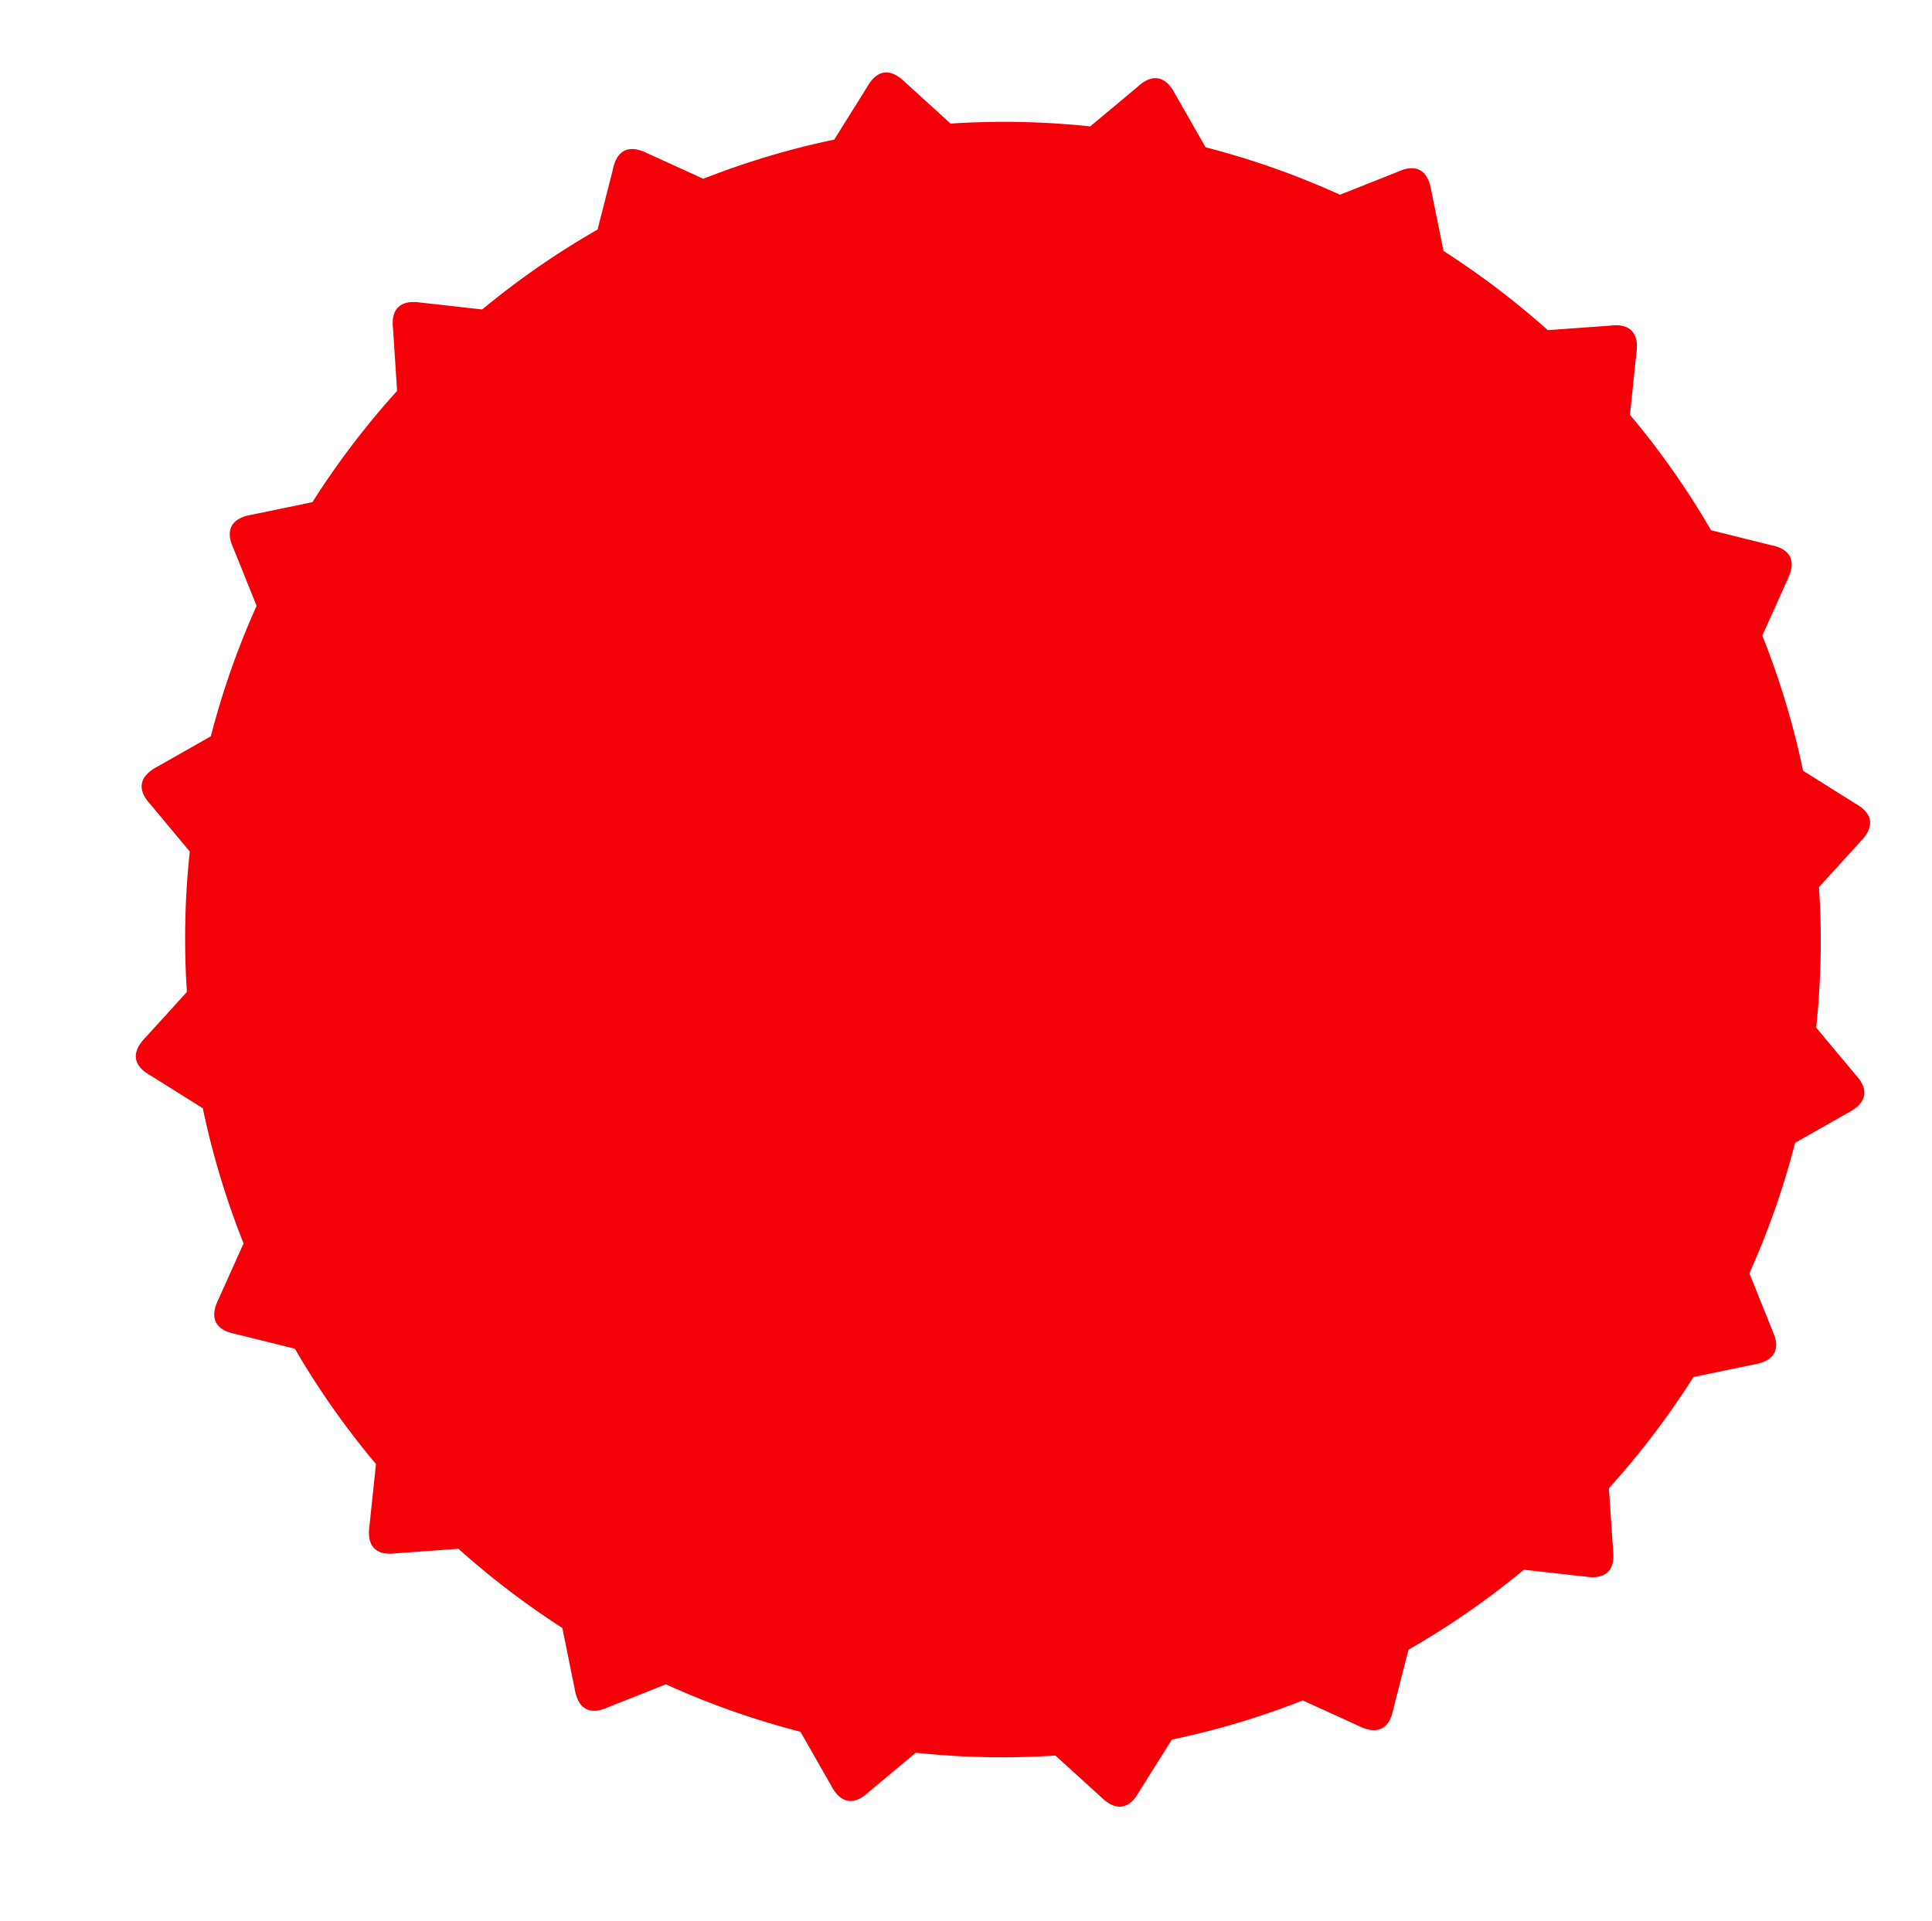 <svg xmlns="http://www.w3.org/2000/svg" xmlns:xlink="http://www.w3.org/1999/xlink" width="91.486" height="90.988" viewBox="0 0 91.486 90.988">
  <defs>
    <filter id="Path_157" x="0" y="0" width="91.486" height="90.988" filterUnits="userSpaceOnUse">
      <feOffset dx="-2" dy="1" input="SourceAlpha"/>
      <feGaussianBlur stdDeviation="0.5" result="blur"/>
      <feFlood flood-opacity="0.502"/>
      <feComposite operator="in" in2="blur"/>
      <feComposite in="SourceGraphic"/>
    </filter>
  </defs>
  <g id="ARC_SaC_Assets_stickers_white_bottle_cap_RGB" data-name="ARC SaC Assets stickers white bottle cap RGB" transform="translate(3.782 0.783)">
    <g id="Group_31" data-name="Group 31" transform="translate(0.718 0.717)">
      <path id="Path_130" data-name="Path 130" d="M29.454,106.453l.423,2.088-.423-2.088Z" transform="translate(-9.056 -29.683)" fill="none"/>
      <path id="Path_131" data-name="Path 131" d="M38.467,111.356q.625.269,1.258.516-.634-.248-1.258-.516Z" transform="translate(-11.471 -30.997)" fill="none"/>
      <path id="Path_132" data-name="Path 132" d="M2.784,70.6a3.693,3.693,0,0,0,.749.559L5.3,72.266,3.533,71.158a3.693,3.693,0,0,1-.749-.559Z" transform="translate(-1.909 -20.076)" fill="none"/>
      <path id="Path_133" data-name="Path 133" d="M16.933,95.068l-.223,2.113a4.2,4.2,0,0,0-.035.451,4.2,4.2,0,0,1,.035-.451Z" transform="translate(-5.632 -26.632)" fill="none"/>
      <path id="Path_134" data-name="Path 134" d="M63.864,116.81l.743.675a4.039,4.039,0,0,0,.464.383,4.038,4.038,0,0,1-.464-.383l-.743-.675Z" transform="translate(-18.277 -32.459)" fill="none"/>
      <path id="Path_135" data-name="Path 135" d="M103.086,19.353c-.049-.068-.1-.129-.148-.186a2.657,2.657,0,0,0-.213-.218,2.657,2.657,0,0,1,.213.218C102.987,19.224,103.037,19.286,103.086,19.353Z" transform="translate(-28.69 -6.236)" fill="none"/>
      <path id="Path_136" data-name="Path 136" d="M116.982,66.758a3.691,3.691,0,0,1,.54.763,3.691,3.691,0,0,0-.54-.763l-1.33-1.594h0Z" transform="translate(-32.154 -18.619)" fill="none"/>
      <path id="Path_137" data-name="Path 137" d="M86.665,7.812a2.731,2.731,0,0,0-.421-.033,3.461,3.461,0,0,0-1.406.319,3.461,3.461,0,0,1,1.406-.319,2.731,2.731,0,0,1,.421.033Z" transform="translate(-23.897 -3.242)" fill="none"/>
      <path id="Path_138" data-name="Path 138" d="M50.146,2.029a3.339,3.339,0,0,0-1.281,1.3L47.754,5.1l1.111-1.771A3.338,3.338,0,0,1,50.146,2.029Z" transform="translate(-13.96 -1.702)" fill="none"/>
      <path id="Path_139" data-name="Path 139" d="M99.033,17.943h0a4.082,4.082,0,0,0-.458.027l-2.1.152,2.1-.152A4.077,4.077,0,0,1,99.033,17.943Z" transform="translate(-27.014 -5.966)" fill="none"/>
      <path id="Path_140" data-name="Path 140" d="M1.611,68.276c0,.032.007.063.012.092a2.7,2.7,0,0,0,.219.729,2.7,2.7,0,0,1-.219-.729C1.619,68.339,1.615,68.308,1.611,68.276Z" transform="translate(-1.595 -19.453)" fill="none"/>
      <path id="Path_141" data-name="Path 141" d="M57.095,4.136,55.535,2.717a3.916,3.916,0,0,0-.616-.485,3.914,3.914,0,0,1,.616.485Z" transform="translate(-15.88 -1.756)" fill="none"/>
      <path id="Path_142" data-name="Path 142" d="M69.927,1.948a2.756,2.756,0,0,0-.684.088,2.756,2.756,0,0,1,.684-.088Z" transform="translate(-19.718 -1.68)" fill="none"/>
      <path id="Path_143" data-name="Path 143" d="M4.224,62.269q-.029-.652-.037-1.3.009.651.037,1.3L2.808,63.826q-.139.146-.253.291.115-.145.254-.291l1.416-1.557Z" transform="translate(-1.848 -17.495)" fill="none"/>
      <path id="Path_144" data-name="Path 144" d="M75.172,6.8q1.468.41,2.909.932Q76.643,7.212,75.172,6.8Z" transform="translate(-21.307 -2.98)" fill="none"/>
      <path id="Path_145" data-name="Path 145" d="M101.681,18.28a2.751,2.751,0,0,1,.53.3A2.75,2.75,0,0,0,101.681,18.28Z" transform="translate(-28.41 -6.056)" fill="none"/>
      <path id="Path_146" data-name="Path 146" d="M20.89,16.57a3.168,3.168,0,0,1,.622-.122A3.168,3.168,0,0,0,20.89,16.57Z" transform="translate(-6.761 -5.565)" fill="none"/>
      <path id="Path_147" data-name="Path 147" d="M28.744,14.105q1.1-.759,2.24-1.446Q29.842,13.345,28.744,14.105Z" transform="translate(-8.866 -4.55)" fill="none"/>
      <path id="Path_148" data-name="Path 148" d="M4.782,60.425q-.008-.67.005-1.337Q4.774,59.755,4.782,60.425Z" transform="translate(-2.444 -16.991)" fill="none"/>
      <path id="Path_149" data-name="Path 149" d="M71.249,116.827a3.856,3.856,0,0,1-.32.471A3.854,3.854,0,0,0,71.249,116.827Z" transform="translate(-20.17 -32.463)" fill="none"/>
      <path id="Path_150" data-name="Path 150" d="M67.747,119.038h0a2.69,2.69,0,0,1-.332-.021A2.69,2.69,0,0,0,67.747,119.038Z" transform="translate(-19.228 -33.05)" fill="none"/>
      <path id="Path_151" data-name="Path 151" d="M67.87,119.038a2.67,2.67,0,0,0,.294-.021,2.665,2.665,0,0,1-.294.021Z" transform="translate(-19.35 -33.05)" fill="none"/>
      <path id="Path_152" data-name="Path 152" d="M70.229,117.87a2.943,2.943,0,0,1-.963.657A2.942,2.942,0,0,0,70.229,117.87Z" transform="translate(-19.724 -32.742)" fill="none"/>
      <path id="Path_153" data-name="Path 153" d="M61.424,4.812q-.845-.035-1.691-.036c-.61,0-1.227.014-1.842.042.616-.028,1.233-.042,1.842-.042q.845,0,1.691.036Z" transform="translate(-16.676 -2.438)" fill="none"/>
      <path id="Path_154" data-name="Path 154" d="M24.851,16.7l-2.1-.235a4.142,4.142,0,0,0-.557-.039,4.138,4.138,0,0,1,.557.039Z" transform="translate(-7.11 -5.56)" fill="none"/>
      <path id="Path_155" data-name="Path 155" d="M5.861,45.414l-1.829,1.04a3.79,3.79,0,0,0-.783.551,3.79,3.79,0,0,1,.783-.551Z" transform="translate(-2.034 -13.327)" fill="none"/>
      <path id="Path_156" data-name="Path 156" d="M18.107,23.9q-.434.5-.852,1.014.418-.514.852-1.014Z" transform="translate(-5.787 -7.561)" fill="none"/>
      <g transform="matrix(1, 0, 0, 1, -4.5, -1.5)" filter="url(#Path_157)">
        <g id="Path_157-2" data-name="Path 157" transform="translate(2.91 -0.08)" fill="#fff">
          <path d="M 50.109 88.07 L 50.109 87.57 L 50.109 88.07 L 50.109 88.07 C 49.979 88.07 49.846 88.061 49.715 88.045 C 49.566 88.027 49.415 87.997 49.268 87.958 C 49.046 87.898 48.825 87.815 48.613 87.709 C 48.437 87.622 48.263 87.518 48.096 87.401 C 47.919 87.276 47.745 87.133 47.579 86.975 L 46.841 86.304 L 46.176 85.699 C 45.621 85.721 45.065 85.732 44.518 85.732 C 43.423 85.732 42.319 85.688 41.233 85.6 L 39.802 86.795 C 39.216 87.323 38.57 87.647 37.88 87.76 C 37.709 87.788 37.535 87.802 37.365 87.802 C 37.277 87.802 37.186 87.798 37.096 87.789 C 36.985 87.779 36.873 87.763 36.762 87.742 C 36.7 87.729 36.637 87.715 36.576 87.699 C 36.328 87.635 36.083 87.538 35.846 87.411 C 35.725 87.346 35.624 87.284 35.528 87.218 C 35.453 87.167 35.38 87.112 35.31 87.054 C 35.161 86.933 35.018 86.795 34.886 86.646 C 34.746 86.488 34.613 86.312 34.493 86.123 C 34.431 86.027 34.372 85.925 34.315 85.821 L 33.377 84.175 C 32.565 83.944 31.751 83.684 30.953 83.403 C 30.522 83.25 30.087 83.089 29.662 82.923 C 29.3 82.781 28.937 82.633 28.578 82.481 L 26.825 83.176 C 26.427 83.352 26.025 83.465 25.63 83.51 C 25.495 83.525 25.36 83.533 25.227 83.533 C 24.505 83.533 23.795 83.29 23.228 82.849 C 22.546 82.318 22.093 81.517 21.919 80.533 L 21.537 78.648 C 21.534 78.646 21.531 78.644 21.529 78.642 C 21.488 78.613 21.447 78.585 21.405 78.556 C 20.492 77.93 19.604 77.268 18.766 76.589 C 18.5 76.374 18.232 76.151 17.968 75.927 L 16.055 76.066 C 15.887 76.084 15.718 76.094 15.556 76.094 C 14.914 76.094 14.301 75.94 13.784 75.648 C 13.467 75.469 13.186 75.24 12.95 74.968 C 12.746 74.735 12.577 74.472 12.447 74.187 C 12.397 74.077 12.352 73.963 12.314 73.847 C 12.187 73.461 12.126 73.041 12.132 72.599 C 12.132 72.59 12.132 72.58 12.132 72.57 C 12.136 72.408 12.149 72.24 12.17 72.072 L 12.372 70.17 C 11.32 68.853 10.35 67.475 9.484 66.068 L 7.669 65.617 C 7.311 65.542 6.976 65.428 6.673 65.279 C 6.282 65.087 5.94 64.834 5.657 64.528 C 5.578 64.444 5.504 64.355 5.436 64.264 C 5.322 64.112 5.223 63.951 5.141 63.786 C 5.057 63.619 4.988 63.44 4.935 63.255 C 4.828 62.884 4.787 62.494 4.813 62.098 C 4.846 61.606 4.983 61.105 5.22 60.61 L 5.989 58.894 C 5.415 57.343 4.929 55.728 4.54 54.087 L 2.955 53.093 C 2.639 52.911 2.356 52.699 2.115 52.463 C 1.899 52.253 1.714 52.021 1.563 51.773 C 1.496 51.664 1.436 51.55 1.383 51.435 C 1.254 51.156 1.166 50.865 1.123 50.57 C 1.118 50.535 1.113 50.498 1.109 50.46 L 1.108 50.453 L 1.106 50.436 C 1.097 50.344 1.091 50.251 1.09 50.161 C 1.089 50.108 1.09 50.055 1.091 50.002 C 1.095 49.885 1.106 49.768 1.122 49.653 C 1.14 49.526 1.166 49.397 1.2 49.271 C 1.236 49.133 1.281 48.996 1.335 48.862 C 1.423 48.643 1.536 48.427 1.669 48.22 C 1.741 48.11 1.82 48 1.904 47.894 C 1.99 47.785 2.084 47.677 2.183 47.572 L 3.457 46.172 C 3.443 45.811 3.433 45.438 3.428 45.061 L 3.428 45.053 C 3.428 45.042 3.427 45.032 3.427 45.022 C 3.422 44.572 3.424 44.116 3.433 43.668 C 3.45 42.84 3.492 42.007 3.559 41.188 L 2.367 39.759 C 1.296 38.569 1.306 37.388 1.408 36.789 C 1.423 36.704 1.441 36.618 1.464 36.533 C 1.518 36.323 1.595 36.116 1.693 35.918 C 1.75 35.802 1.814 35.688 1.885 35.579 C 2.045 35.331 2.24 35.1 2.466 34.892 C 2.719 34.658 3.015 34.449 3.345 34.272 L 4.991 33.335 C 5.093 32.979 5.2 32.621 5.312 32.267 C 5.51 31.639 5.725 31.008 5.953 30.391 C 6.157 29.837 6.376 29.283 6.603 28.739 L 5.903 26.998 C 5.684 26.508 5.563 26.015 5.542 25.532 C 5.521 25.033 5.605 24.554 5.792 24.109 C 5.826 24.029 5.863 23.95 5.902 23.874 C 6.187 23.328 6.906 22.37 8.523 22.075 L 10.399 21.686 C 11.106 20.632 11.869 19.6 12.669 18.615 C 12.907 18.323 13.151 18.031 13.397 17.745 L 13.272 15.855 C 13.124 14.466 13.63 13.567 14.081 13.057 C 14.238 12.878 14.417 12.718 14.611 12.579 C 14.803 12.442 15.013 12.325 15.234 12.231 C 15.343 12.185 15.457 12.143 15.573 12.108 C 15.803 12.038 16.045 11.991 16.293 11.967 C 16.417 11.955 16.543 11.949 16.67 11.949 C 16.87 11.949 17.078 11.964 17.288 11.992 L 19.182 12.204 C 19.83 11.693 20.503 11.197 21.183 10.726 C 21.864 10.254 22.566 9.798 23.274 9.369 L 23.737 7.553 C 24.109 5.822 25.395 4.704 27.018 4.704 C 27.59 4.704 28.176 4.847 28.758 5.13 L 30.475 5.911 C 31.967 5.368 33.51 4.906 35.07 4.537 L 36.066 2.949 C 36.44 2.3 36.949 1.789 37.537 1.469 C 37.736 1.361 37.946 1.274 38.161 1.211 C 38.45 1.125 38.752 1.082 39.057 1.082 C 39.496 1.082 40.171 1.178 40.896 1.635 C 41.135 1.786 41.367 1.968 41.586 2.177 L 42.989 3.453 C 43.545 3.431 44.102 3.42 44.647 3.42 C 45.202 3.42 45.778 3.432 46.359 3.456 C 46.891 3.479 47.419 3.511 47.932 3.552 L 49.36 2.358 C 49.769 1.989 50.213 1.716 50.681 1.548 C 50.782 1.512 50.887 1.48 50.99 1.453 C 51.257 1.385 51.529 1.35 51.798 1.35 C 51.886 1.35 51.977 1.354 52.067 1.362 C 52.461 1.398 52.843 1.505 53.202 1.679 C 53.352 1.752 53.498 1.838 53.636 1.934 C 53.787 2.038 53.933 2.157 54.069 2.288 C 54.368 2.575 54.631 2.926 54.849 3.331 L 55.788 4.977 C 56.709 5.239 57.632 5.537 58.535 5.865 C 58.857 5.981 59.182 6.104 59.502 6.229 C 59.863 6.37 60.227 6.518 60.586 6.67 L 62.338 5.976 C 62.875 5.739 63.413 5.618 63.937 5.618 C 64.102 5.618 64.269 5.631 64.435 5.657 C 64.883 5.727 65.32 5.892 65.698 6.135 C 65.863 6.241 66.02 6.364 66.164 6.499 C 66.315 6.641 66.454 6.8 66.577 6.971 C 66.908 7.431 67.133 7.986 67.245 8.621 L 67.625 10.499 C 68.584 11.148 69.525 11.845 70.426 12.572 C 70.69 12.785 70.955 13.003 71.214 13.224 L 73.105 13.088 C 73.277 13.068 73.446 13.059 73.609 13.059 C 73.865 13.059 74.117 13.083 74.359 13.131 C 74.602 13.179 74.836 13.251 75.057 13.346 C 75.28 13.441 75.49 13.56 75.683 13.7 C 75.78 13.77 75.874 13.846 75.962 13.927 C 76.051 14.007 76.136 14.094 76.215 14.185 C 76.276 14.256 76.335 14.33 76.39 14.406 C 76.517 14.58 76.627 14.769 76.717 14.967 C 76.821 15.195 76.901 15.44 76.954 15.693 C 77.043 16.125 77.056 16.592 76.993 17.08 L 76.794 18.977 C 77.315 19.63 77.821 20.306 78.301 20.988 C 78.78 21.671 79.243 22.374 79.678 23.082 L 81.494 23.535 C 83.064 23.863 83.753 24.823 84.024 25.366 C 84.107 25.533 84.176 25.712 84.229 25.897 C 84.398 26.48 84.484 27.412 83.944 28.541 L 83.174 30.26 C 83.749 31.814 84.235 33.428 84.622 35.065 L 86.207 36.06 C 86.671 36.327 87.059 36.654 87.36 37.034 C 87.529 37.247 87.671 37.478 87.783 37.719 C 87.911 37.999 87.999 38.29 88.042 38.586 C 88.055 38.672 88.064 38.759 88.069 38.847 C 88.072 38.895 88.074 38.945 88.075 38.995 C 88.076 39.047 88.075 39.104 88.073 39.164 C 88.066 39.34 88.045 39.517 88.01 39.69 C 87.994 39.766 87.974 39.849 87.947 39.944 C 87.921 40.033 87.891 40.125 87.857 40.217 C 87.836 40.27 87.814 40.326 87.788 40.385 C 87.697 40.594 87.582 40.801 87.448 41 C 87.357 41.134 87.266 41.255 87.17 41.369 C 87.11 41.44 87.046 41.511 86.98 41.58 L 85.705 42.982 C 85.72 43.365 85.73 43.751 85.735 44.132 C 85.74 44.582 85.739 45.038 85.729 45.486 C 85.712 46.314 85.67 47.146 85.603 47.964 L 86.795 49.393 C 87.04 49.664 87.244 49.953 87.4 50.252 C 87.54 50.519 87.645 50.797 87.712 51.079 C 87.838 51.615 87.806 52.072 87.757 52.361 C 87.691 52.753 87.51 53.341 87.025 53.919 C 86.708 54.297 86.302 54.621 85.818 54.881 L 84.171 55.817 C 83.727 57.372 83.186 58.916 82.561 60.411 L 83.264 62.158 C 83.916 63.623 83.541 64.744 83.258 65.282 C 83.021 65.735 82.435 66.552 81.185 66.943 C 81.011 66.997 80.827 67.042 80.639 67.076 L 78.765 67.465 C 78.057 68.52 77.294 69.553 76.493 70.539 C 76.255 70.831 76.011 71.123 75.766 71.409 L 75.892 73.296 C 75.909 73.457 75.918 73.618 75.918 73.774 C 75.918 74.212 75.85 74.627 75.717 75.009 C 75.575 75.415 75.361 75.782 75.08 76.098 C 74.449 76.81 73.531 77.202 72.496 77.202 C 72.295 77.202 72.086 77.188 71.874 77.159 L 69.984 76.948 C 69.336 77.458 68.663 77.954 67.983 78.426 C 67.613 78.681 67.236 78.934 66.859 79.177 C 66.54 79.383 66.214 79.587 65.888 79.784 L 65.424 81.601 C 65.052 83.331 63.766 84.448 62.145 84.448 C 61.574 84.448 60.989 84.305 60.406 84.023 L 58.689 83.242 C 57.2 83.784 55.656 84.245 54.095 84.615 L 53.097 86.203 C 52.994 86.382 52.878 86.553 52.741 86.726 C 52.636 86.859 52.544 86.965 52.45 87.061 C 52.116 87.398 51.737 87.656 51.323 87.828 C 51.219 87.871 51.112 87.909 51.005 87.941 C 50.981 87.948 50.96 87.952 50.946 87.955 C 50.808 87.993 50.683 88.02 50.564 88.037 C 50.523 88.043 50.488 88.045 50.465 88.046 L 50.454 88.046 C 50.336 88.059 50.229 88.07 50.109 88.07 Z M 47.241 82.705 L 47.398 82.847 L 49.576 84.827 L 49.582 84.833 L 49.588 84.838 C 49.787 85.031 49.972 85.137 50.109 85.137 C 50.307 85.137 50.483 84.872 50.571 84.713 L 50.578 84.701 L 50.585 84.69 L 52.151 82.197 L 52.264 82.017 L 52.471 81.974 C 54.57 81.532 56.629 80.916 58.592 80.143 L 58.789 80.065 L 58.982 80.153 L 61.652 81.368 L 61.66 81.372 L 61.667 81.375 C 61.901 81.492 62.056 81.516 62.145 81.516 C 62.229 81.516 62.453 81.516 62.563 80.956 L 62.566 80.942 L 62.57 80.928 L 63.297 78.079 L 63.35 77.874 L 63.533 77.769 C 65.437 76.679 67.252 75.422 68.926 74.033 L 69.09 73.898 L 69.301 73.921 L 72.233 74.248 L 72.242 74.249 L 72.251 74.251 C 72.338 74.264 72.421 74.27 72.495 74.27 C 72.626 74.27 72.8 74.25 72.886 74.153 C 72.975 74.052 73.006 73.846 72.972 73.573 L 72.971 73.559 L 72.97 73.546 L 72.773 70.594 L 72.759 70.382 L 72.901 70.225 C 74.358 68.614 75.69 66.863 76.859 65.021 L 76.972 64.842 L 77.179 64.799 L 80.078 64.198 L 80.087 64.196 L 80.095 64.195 C 80.39 64.144 80.596 64.044 80.662 63.919 C 80.726 63.797 80.694 63.586 80.573 63.325 L 80.568 63.313 L 80.563 63.301 L 79.461 60.562 L 79.382 60.365 L 79.469 60.171 C 80.35 58.208 81.069 56.157 81.606 54.078 L 81.659 53.872 L 81.843 53.768 L 84.397 52.316 L 84.404 52.312 L 84.411 52.308 C 84.677 52.168 84.843 52.009 84.866 51.87 C 84.889 51.737 84.791 51.542 84.598 51.334 L 84.588 51.324 L 84.579 51.314 L 82.702 49.064 L 82.566 48.901 L 82.589 48.69 C 82.822 46.544 82.867 44.336 82.724 42.128 L 82.711 41.916 L 82.853 41.759 L 84.833 39.582 L 84.839 39.576 L 84.845 39.57 C 85.054 39.355 85.162 39.153 85.142 39.014 C 85.122 38.88 84.968 38.724 84.718 38.586 L 84.706 38.58 L 84.695 38.572 L 82.204 37.009 L 82.024 36.896 L 81.98 36.688 C 81.523 34.513 80.883 32.389 80.077 30.375 L 79.998 30.178 L 80.084 29.985 L 81.283 27.311 L 81.286 27.303 L 81.29 27.295 C 81.422 27.026 81.462 26.8 81.399 26.674 C 81.339 26.553 81.144 26.453 80.865 26.399 L 80.851 26.397 L 80.838 26.393 L 77.988 25.683 L 77.783 25.632 L 77.676 25.449 C 76.58 23.557 75.305 21.741 73.887 20.053 L 73.75 19.89 L 73.772 19.679 L 74.08 16.741 L 74.081 16.732 L 74.083 16.724 C 74.122 16.438 74.093 16.214 74.003 16.111 C 73.917 16.012 73.741 15.991 73.609 15.991 C 73.544 15.991 73.474 15.996 73.4 16.006 L 73.386 16.007 L 73.372 16.008 L 70.417 16.221 L 70.206 16.236 L 70.048 16.096 C 68.528 14.739 66.888 13.494 65.172 12.394 L 64.994 12.28 L 64.952 12.072 L 64.364 9.169 L 64.363 9.16 L 64.361 9.152 C 64.261 8.551 64.025 8.551 63.937 8.551 C 63.818 8.551 63.665 8.592 63.495 8.671 L 63.482 8.676 L 63.47 8.681 L 60.723 9.77 L 60.525 9.849 L 60.331 9.761 C 58.305 8.84 56.192 8.095 54.051 7.544 L 53.846 7.491 L 53.741 7.308 L 52.286 4.755 L 52.281 4.748 L 52.278 4.741 C 52.187 4.569 52.005 4.282 51.798 4.282 C 51.667 4.282 51.491 4.379 51.303 4.555 L 51.293 4.564 L 51.282 4.573 L 49.035 6.452 L 48.872 6.588 L 48.661 6.565 C 47.34 6.424 45.99 6.352 44.648 6.352 C 43.817 6.352 42.971 6.38 42.135 6.434 L 41.923 6.448 L 41.766 6.305 L 39.588 4.324 L 39.582 4.318 L 39.576 4.313 C 39.378 4.12 39.194 4.014 39.057 4.014 C 38.858 4.014 38.68 4.281 38.591 4.44 L 38.585 4.451 L 38.578 4.462 L 37.015 6.955 L 36.902 7.135 L 36.694 7.179 C 34.597 7.619 32.538 8.235 30.573 9.009 L 30.375 9.087 L 30.182 8.999 L 27.512 7.784 L 27.504 7.78 L 27.496 7.777 C 27.262 7.66 27.107 7.636 27.018 7.636 C 26.933 7.636 26.709 7.636 26.599 8.196 L 26.596 8.21 L 26.593 8.224 L 25.866 11.074 L 25.813 11.279 L 25.63 11.384 C 23.73 12.472 21.916 13.728 20.239 15.118 L 20.075 15.254 L 19.864 15.23 L 16.93 14.903 L 16.922 14.902 L 16.913 14.901 C 16.826 14.888 16.744 14.881 16.67 14.881 C 16.539 14.881 16.364 14.902 16.277 14.999 C 16.189 15.1 16.158 15.305 16.192 15.577 L 16.194 15.591 L 16.195 15.605 L 16.389 18.561 L 16.403 18.772 L 16.261 18.929 C 14.803 20.542 13.472 22.292 12.305 24.131 L 12.192 24.309 L 11.984 24.352 L 9.085 24.953 L 9.077 24.955 L 9.068 24.956 C 8.773 25.007 8.566 25.108 8.501 25.232 C 8.438 25.352 8.472 25.569 8.592 25.828 L 8.598 25.84 L 8.603 25.853 L 9.703 28.588 L 9.782 28.786 L 9.695 28.98 C 8.814 30.941 8.095 32.991 7.557 35.074 L 7.504 35.279 L 7.32 35.384 L 4.767 36.836 L 4.76 36.84 L 4.753 36.844 C 4.488 36.984 4.323 37.143 4.299 37.282 C 4.276 37.418 4.371 37.609 4.567 37.82 L 4.576 37.829 L 4.585 37.84 L 6.46 40.088 L 6.596 40.251 L 6.573 40.463 C 6.34 42.612 6.295 44.82 6.438 47.026 L 6.452 47.238 L 6.309 47.395 L 4.331 49.569 L 4.325 49.575 L 4.32 49.581 C 4.111 49.797 4.003 50 4.023 50.139 C 4.043 50.275 4.193 50.427 4.445 50.566 L 4.456 50.573 L 4.467 50.58 L 6.958 52.142 L 7.138 52.255 L 7.182 52.462 C 7.641 54.644 8.282 56.769 9.087 58.779 L 9.166 58.976 L 9.079 59.169 L 7.881 61.841 L 7.878 61.849 L 7.874 61.857 C 7.742 62.126 7.702 62.352 7.765 62.477 C 7.825 62.598 8.02 62.699 8.298 62.752 L 8.311 62.755 L 8.324 62.758 L 11.174 63.467 L 11.38 63.518 L 11.486 63.701 C 12.57 65.573 13.847 67.387 15.28 69.093 L 15.417 69.256 L 15.394 69.467 L 15.083 72.412 L 15.082 72.42 L 15.081 72.428 C 15.041 72.715 15.07 72.939 15.161 73.042 C 15.247 73.141 15.423 73.162 15.556 73.162 C 15.619 73.162 15.689 73.157 15.762 73.148 L 15.775 73.146 L 15.789 73.145 L 18.765 72.929 L 18.976 72.913 L 19.134 73.054 C 20.696 74.447 22.33 75.693 23.991 76.758 L 24.169 76.872 L 24.211 77.079 L 24.799 79.984 L 24.801 79.993 L 24.802 80.001 C 24.903 80.599 25.137 80.601 25.226 80.601 C 25.226 80.601 25.227 80.601 25.227 80.601 C 25.346 80.601 25.498 80.56 25.667 80.482 L 25.68 80.476 L 25.693 80.471 L 28.442 79.381 L 28.64 79.303 L 28.833 79.391 C 30.857 80.311 32.97 81.056 35.113 81.607 L 35.318 81.66 L 35.423 81.844 L 36.879 84.397 L 36.884 84.405 L 36.888 84.412 C 36.978 84.583 37.159 84.87 37.365 84.87 C 37.495 84.87 37.671 84.773 37.86 84.597 L 37.87 84.588 L 37.88 84.579 L 40.131 82.7 L 40.294 82.564 L 40.505 82.586 C 41.823 82.728 43.173 82.8 44.517 82.8 C 45.347 82.8 46.192 82.772 47.029 82.718 L 47.241 82.705 Z" stroke="none"/>
          <path d="M 39.057 1.582 C 38.797 1.582 38.545 1.619 38.302 1.69 C 38.12 1.744 37.944 1.817 37.775 1.909 C 37.269 2.184 36.828 2.625 36.494 3.206 L 35.384 4.977 C 33.706 5.366 32.054 5.859 30.455 6.451 L 28.545 5.582 C 28.029 5.331 27.515 5.203 27.018 5.203 C 25.633 5.203 24.542 6.168 24.224 7.667 L 23.708 9.691 C 22.946 10.148 22.198 10.631 21.468 11.137 C 20.737 11.643 20.024 12.172 19.33 12.723 L 17.227 12.488 C 16.918 12.446 16.622 12.438 16.341 12.465 C 16.125 12.485 15.916 12.526 15.718 12.587 C 15.619 12.617 15.523 12.652 15.429 12.692 C 15.241 12.771 15.065 12.869 14.902 12.986 C 14.739 13.102 14.589 13.237 14.455 13.388 C 14.068 13.826 13.639 14.6 13.771 15.812 L 13.909 17.916 C 13.62 18.249 13.336 18.587 13.057 18.93 C 12.222 19.959 11.434 21.03 10.701 22.134 L 8.618 22.566 C 7.208 22.821 6.589 23.639 6.345 24.106 C 6.315 24.163 6.284 24.229 6.253 24.302 C 6.131 24.594 6.02 25.004 6.042 25.511 C 6.058 25.89 6.148 26.324 6.363 26.802 L 7.144 28.744 C 6.889 29.344 6.648 29.951 6.422 30.564 C 6.196 31.176 5.985 31.795 5.789 32.418 C 5.658 32.833 5.534 33.25 5.416 33.669 L 3.588 34.709 C 3.273 34.878 3.015 35.066 2.805 35.26 C 2.594 35.454 2.431 35.654 2.305 35.85 C 2.242 35.948 2.188 36.045 2.141 36.139 C 2.049 36.327 1.988 36.504 1.948 36.659 C 1.927 36.736 1.912 36.808 1.901 36.873 C 1.814 37.387 1.809 38.396 2.745 39.431 L 4.074 41.026 C 3.998 41.903 3.951 42.789 3.933 43.679 C 3.924 44.123 3.922 44.569 3.927 45.016 C 3.927 45.028 3.928 45.041 3.928 45.054 C 3.934 45.488 3.946 45.922 3.966 46.356 L 2.549 47.913 C 2.457 48.01 2.372 48.107 2.296 48.204 C 2.219 48.301 2.151 48.397 2.089 48.492 C 1.966 48.682 1.871 48.869 1.799 49.049 C 1.751 49.169 1.713 49.285 1.683 49.398 C 1.653 49.511 1.632 49.62 1.617 49.723 C 1.602 49.827 1.594 49.926 1.591 50.019 C 1.589 50.065 1.589 50.11 1.59 50.153 C 1.591 50.237 1.596 50.313 1.603 50.384 C 1.604 50.391 1.605 50.398 1.606 50.405 C 1.609 50.436 1.613 50.467 1.617 50.496 C 1.646 50.689 1.707 50.945 1.837 51.226 C 1.88 51.319 1.93 51.416 1.99 51.513 C 2.109 51.709 2.263 51.91 2.464 52.105 C 2.664 52.301 2.91 52.491 3.213 52.664 L 4.98 53.772 C 5.388 55.533 5.907 57.255 6.529 58.911 L 5.673 60.82 C 5.441 61.304 5.338 61.745 5.312 62.131 C 5.286 62.517 5.338 62.849 5.415 63.117 C 5.466 63.295 5.529 63.445 5.588 63.563 C 5.646 63.679 5.727 63.818 5.836 63.964 C 5.891 64.038 5.953 64.113 6.023 64.189 C 6.234 64.415 6.516 64.645 6.893 64.831 C 7.145 64.954 7.438 65.058 7.78 65.129 L 9.804 65.632 C 10.722 67.142 11.757 68.612 12.89 70.017 L 12.667 72.13 C 12.647 72.287 12.635 72.438 12.632 72.581 C 12.632 72.585 12.633 72.59 12.633 72.594 C 12.625 73.019 12.687 73.383 12.789 73.69 C 12.823 73.793 12.861 73.889 12.902 73.979 C 13.027 74.252 13.179 74.471 13.327 74.64 C 13.528 74.871 13.765 75.062 14.03 75.212 C 14.472 75.462 14.992 75.594 15.556 75.594 C 15.703 75.594 15.855 75.585 16.009 75.568 L 18.136 75.413 C 18.449 75.681 18.764 75.944 19.081 76.201 C 19.936 76.893 20.807 77.54 21.688 78.144 C 21.788 78.212 21.887 78.284 21.987 78.352 L 21.987 78.352 L 22.41 80.44 C 22.747 82.353 24.135 83.033 25.227 83.033 C 25.341 83.033 25.457 83.027 25.573 83.013 C 25.921 82.973 26.275 82.873 26.631 82.715 L 28.585 81.941 C 29.002 82.12 29.421 82.292 29.844 82.457 C 30.266 82.622 30.692 82.78 31.119 82.931 C 31.974 83.233 32.839 83.506 33.71 83.749 L 34.753 85.578 C 34.805 85.676 34.859 85.767 34.914 85.854 C 35.025 86.027 35.141 86.18 35.26 86.315 C 35.38 86.449 35.503 86.566 35.626 86.667 C 35.688 86.717 35.75 86.764 35.812 86.807 C 35.903 86.87 35.993 86.922 36.083 86.971 C 36.299 87.087 36.51 87.166 36.702 87.215 C 36.756 87.229 36.808 87.241 36.859 87.251 C 36.961 87.271 37.055 87.284 37.14 87.291 C 37.225 87.299 37.301 87.302 37.365 87.302 C 37.494 87.302 37.641 87.292 37.8 87.266 C 38.278 87.188 38.87 86.965 39.474 86.417 L 41.07 85.085 C 42.209 85.183 43.366 85.232 44.518 85.232 C 45.127 85.232 45.744 85.218 46.36 85.191 L 47.92 86.609 C 48.076 86.757 48.231 86.884 48.384 86.992 C 48.537 87.1 48.688 87.189 48.835 87.261 C 49.031 87.359 49.219 87.427 49.397 87.475 C 49.531 87.51 49.658 87.534 49.777 87.549 C 49.896 87.564 50.007 87.57 50.109 87.57 L 50.109 87.57 C 50.209 87.57 50.306 87.559 50.403 87.549 C 50.432 87.545 50.463 87.547 50.492 87.542 C 50.606 87.526 50.717 87.5 50.827 87.469 C 50.839 87.466 50.851 87.465 50.863 87.461 C 50.954 87.434 51.044 87.403 51.131 87.366 C 51.483 87.221 51.807 86.999 52.094 86.709 C 52.183 86.619 52.267 86.52 52.349 86.416 C 52.463 86.271 52.571 86.115 52.669 85.945 L 53.78 84.175 C 55.46 83.786 57.112 83.293 58.71 82.701 L 60.619 83.57 C 61.135 83.821 61.648 83.948 62.145 83.948 C 62.145 83.948 62.145 83.948 62.145 83.948 C 63.529 83.948 64.619 82.984 64.937 81.486 L 65.455 79.462 C 65.836 79.233 66.214 78.998 66.588 78.756 C 66.962 78.515 67.332 78.268 67.698 78.015 C 68.429 77.508 69.142 76.979 69.835 76.428 L 69.835 76.428 L 71.935 76.662 C 72.127 76.689 72.315 76.702 72.496 76.702 C 73.386 76.702 74.171 76.37 74.706 75.766 C 74.9 75.547 75.105 75.244 75.244 74.844 C 75.349 74.544 75.418 74.189 75.418 73.774 C 75.418 73.636 75.41 73.491 75.394 73.339 L 75.254 71.237 C 75.543 70.904 75.826 70.566 76.105 70.223 C 76.941 69.195 77.729 68.123 78.463 67.017 L 80.544 66.585 C 80.72 66.554 80.883 66.513 81.036 66.466 C 82.1 66.133 82.601 65.458 82.815 65.05 C 83.058 64.588 83.374 63.628 82.803 62.353 L 82.02 60.406 C 82.699 58.805 83.278 57.156 83.746 55.483 L 85.575 54.444 C 86.049 54.19 86.393 53.895 86.642 53.598 C 87.057 53.103 87.209 52.602 87.264 52.278 C 87.308 52.021 87.33 51.64 87.225 51.194 C 87.172 50.971 87.088 50.732 86.958 50.484 C 86.828 50.236 86.652 49.979 86.418 49.721 L 85.088 48.127 C 85.164 47.25 85.211 46.365 85.23 45.476 C 85.239 45.031 85.24 44.585 85.235 44.138 C 85.229 43.692 85.217 43.245 85.197 42.797 L 86.614 41.24 C 86.676 41.175 86.734 41.11 86.788 41.046 C 86.881 40.936 86.961 40.828 87.034 40.72 C 87.157 40.538 87.254 40.359 87.329 40.186 C 87.351 40.137 87.371 40.088 87.389 40.041 C 87.418 39.961 87.444 39.884 87.466 39.808 C 87.487 39.734 87.505 39.661 87.52 39.591 C 87.552 39.431 87.568 39.282 87.573 39.145 C 87.575 39.096 87.576 39.048 87.575 39.002 C 87.574 38.959 87.573 38.917 87.57 38.877 C 87.565 38.797 87.557 38.724 87.548 38.659 C 87.519 38.466 87.458 38.21 87.328 37.929 C 87.242 37.741 87.125 37.543 86.968 37.344 C 86.732 37.047 86.404 36.749 85.95 36.488 L 84.182 35.379 C 83.776 33.623 83.257 31.901 82.634 30.243 L 83.491 28.331 C 83.955 27.363 83.903 26.57 83.749 26.035 C 83.698 25.857 83.635 25.707 83.576 25.589 C 83.344 25.123 82.751 24.305 81.383 24.022 L 79.359 23.518 C 78.896 22.757 78.406 22.008 77.892 21.276 C 77.377 20.543 76.838 19.827 76.276 19.129 L 76.497 17.022 C 76.558 16.551 76.536 16.144 76.464 15.795 C 76.416 15.563 76.345 15.356 76.262 15.174 C 76.179 14.992 76.084 14.834 75.986 14.699 C 75.936 14.632 75.887 14.57 75.838 14.514 C 75.771 14.437 75.7 14.364 75.625 14.296 C 75.55 14.228 75.472 14.164 75.39 14.105 C 75.226 13.986 75.049 13.886 74.86 13.805 C 74.671 13.724 74.471 13.663 74.262 13.621 C 73.915 13.553 73.543 13.541 73.151 13.586 L 71.046 13.737 C 70.739 13.474 70.427 13.215 70.112 12.961 C 69.166 12.197 68.184 11.475 67.176 10.799 L 66.754 8.714 C 66.649 8.115 66.441 7.638 66.171 7.263 C 66.064 7.114 65.946 6.981 65.821 6.863 C 65.696 6.745 65.564 6.643 65.428 6.555 C 65.086 6.336 64.716 6.207 64.358 6.151 C 64.215 6.129 64.073 6.118 63.937 6.118 C 63.479 6.118 63.007 6.226 62.531 6.437 L 60.579 7.211 C 60.162 7.032 59.742 6.86 59.319 6.694 C 59.003 6.571 58.684 6.451 58.364 6.335 C 57.405 5.987 56.433 5.676 55.455 5.402 L 54.412 3.574 C 54.203 3.185 53.967 2.883 53.723 2.649 C 53.6 2.531 53.476 2.431 53.352 2.345 C 53.228 2.259 53.104 2.188 52.983 2.129 C 52.619 1.951 52.278 1.883 52.022 1.86 C 51.937 1.853 51.862 1.85 51.798 1.85 C 51.603 1.85 51.371 1.872 51.114 1.938 C 51.029 1.96 50.94 1.986 50.85 2.019 C 50.488 2.149 50.091 2.37 49.688 2.736 L 48.095 4.067 C 47.512 4.017 46.925 3.981 46.338 3.956 C 45.774 3.932 45.21 3.92 44.647 3.92 C 44.037 3.92 43.42 3.934 42.804 3.961 L 41.245 2.543 C 41.037 2.345 40.831 2.185 40.629 2.058 C 40.024 1.676 39.463 1.582 39.057 1.582 M 42.103 5.935 C 44.338 5.79 46.548 5.836 48.714 6.068 L 50.962 4.189 C 51.634 3.563 52.27 3.653 52.72 4.507 L 54.176 7.06 C 56.371 7.624 58.498 8.379 60.538 9.306 L 63.285 8.217 C 64.12 7.832 64.695 8.117 64.854 9.069 L 65.442 11.973 C 67.185 13.09 68.837 14.344 70.381 15.723 L 73.336 15.51 C 74.249 15.392 74.711 15.837 74.578 16.793 L 74.27 19.731 C 75.697 21.431 76.984 23.257 78.109 25.198 L 80.959 25.908 C 81.862 26.082 82.164 26.649 81.739 27.515 L 80.541 30.189 C 81.358 32.232 82.004 34.371 82.469 36.585 L 84.961 38.149 C 85.766 38.595 85.876 39.227 85.203 39.919 L 83.223 42.095 C 83.369 44.343 83.322 46.566 83.086 48.744 L 84.963 50.994 C 85.59 51.666 85.497 52.301 84.644 52.75 L 82.09 54.202 C 81.541 56.33 80.815 58.393 79.925 60.376 L 81.027 63.114 C 81.413 63.947 81.129 64.524 80.18 64.688 L 77.281 65.289 C 76.096 67.156 74.755 68.92 73.272 70.561 L 73.469 73.512 C 73.579 74.425 73.132 74.885 72.178 74.745 L 69.245 74.418 C 67.546 75.827 65.719 77.094 63.782 78.203 L 63.054 81.052 C 62.877 81.954 62.308 82.252 61.445 81.823 L 58.775 80.608 C 56.79 81.39 54.719 82.012 52.574 82.463 L 51.009 84.956 C 50.563 85.759 49.932 85.869 49.24 85.197 L 47.061 83.217 C 44.826 83.362 42.617 83.316 40.451 83.084 L 38.201 84.963 C 37.528 85.59 36.894 85.498 36.445 84.645 L 34.989 82.092 C 32.794 81.527 30.667 80.773 28.626 79.846 L 25.877 80.936 C 25.045 81.32 24.469 81.034 24.309 80.084 L 23.721 77.179 C 21.982 76.064 20.343 74.802 18.801 73.427 L 15.825 73.644 C 14.914 73.76 14.453 73.315 14.586 72.36 L 14.897 69.415 C 13.47 67.716 12.178 65.893 11.053 63.952 L 8.204 63.243 C 7.303 63.07 7 62.504 7.425 61.637 L 8.623 58.965 C 7.804 56.921 7.159 54.781 6.693 52.565 L 4.202 51.004 C 3.398 50.558 3.29 49.925 3.961 49.233 L 5.939 47.058 C 5.793 44.81 5.84 42.587 6.076 40.409 L 4.201 38.16 C 3.575 37.487 3.668 36.85 4.52 36.402 L 4.52 36.402 L 7.073 34.949 C 7.622 32.822 8.348 30.758 9.239 28.775 L 8.139 26.039 C 7.749 25.205 8.031 24.628 8.983 24.464 L 11.883 23.863 C 13.067 21.996 14.408 20.234 15.89 18.594 L 15.696 15.638 C 15.583 14.726 16.033 14.267 16.985 14.406 L 19.92 14.733 C 21.619 13.325 23.445 12.059 25.381 10.95 L 26.108 8.1 C 26.285 7.199 26.855 6.899 27.719 7.329 L 30.389 8.544 C 32.374 7.762 34.446 7.14 36.591 6.69 L 38.154 4.196 C 38.601 3.393 39.234 3.283 39.924 3.954 L 42.103 5.935 M 39.057 0.582 C 39.781 0.582 40.509 0.8 41.163 1.212 C 41.428 1.38 41.685 1.581 41.927 1.811 L 43.174 2.946 C 43.669 2.928 44.162 2.92 44.647 2.92 C 45.208 2.92 45.791 2.932 46.38 2.957 C 46.848 2.976 47.313 3.004 47.767 3.038 L 49.032 1.981 C 49.487 1.571 49.985 1.267 50.512 1.078 C 50.628 1.036 50.747 0.999 50.866 0.969 C 51.174 0.89 51.488 0.85 51.798 0.85 C 51.901 0.85 52.006 0.855 52.112 0.864 C 52.567 0.905 53.007 1.028 53.421 1.23 C 53.593 1.314 53.762 1.413 53.921 1.523 C 54.094 1.642 54.26 1.778 54.415 1.927 C 54.751 2.249 55.044 2.64 55.287 3.089 L 56.121 4.552 C 56.988 4.804 57.855 5.087 58.705 5.395 C 59.03 5.512 59.36 5.636 59.684 5.763 C 59.986 5.881 60.29 6.004 60.591 6.13 L 62.145 5.514 C 62.743 5.252 63.346 5.118 63.937 5.118 C 64.128 5.118 64.321 5.133 64.512 5.163 C 65.029 5.244 65.532 5.434 65.968 5.714 C 66.159 5.837 66.341 5.979 66.507 6.135 C 66.681 6.299 66.841 6.482 66.983 6.679 C 67.357 7.198 67.61 7.82 67.737 8.528 L 68.075 10.2 C 68.986 10.824 69.881 11.49 70.74 12.182 C 70.954 12.355 71.169 12.532 71.381 12.711 L 73.059 12.59 C 73.246 12.569 73.431 12.559 73.609 12.559 C 73.897 12.559 74.182 12.586 74.456 12.64 C 74.733 12.695 75.001 12.778 75.254 12.886 C 75.511 12.996 75.753 13.133 75.976 13.294 C 76.089 13.376 76.197 13.464 76.299 13.557 C 76.402 13.651 76.5 13.752 76.592 13.857 C 76.663 13.939 76.731 14.024 76.795 14.112 C 76.941 14.313 77.068 14.531 77.172 14.759 C 77.292 15.022 77.383 15.302 77.443 15.592 C 77.544 16.077 77.559 16.597 77.49 17.139 L 77.313 18.826 C 77.795 19.437 78.264 20.066 78.71 20.701 C 79.156 21.336 79.588 21.989 79.997 22.646 L 81.606 23.047 C 83.375 23.42 84.16 24.52 84.471 25.143 C 84.568 25.337 84.648 25.544 84.71 25.758 C 84.902 26.424 85.003 27.483 84.398 28.751 L 83.714 30.279 C 84.241 31.729 84.693 33.229 85.061 34.75 L 86.465 35.631 C 86.981 35.929 87.414 36.296 87.752 36.723 C 87.946 36.968 88.109 37.232 88.237 37.51 C 88.385 37.833 88.486 38.17 88.537 38.513 C 88.552 38.613 88.562 38.715 88.568 38.816 C 88.572 38.873 88.574 38.931 88.575 38.988 C 88.576 39.049 88.575 39.115 88.572 39.183 C 88.564 39.386 88.54 39.59 88.5 39.789 C 88.482 39.878 88.458 39.974 88.428 40.081 C 88.399 40.183 88.364 40.288 88.325 40.393 C 88.301 40.454 88.276 40.517 88.246 40.585 C 88.143 40.822 88.014 41.056 87.862 41.28 C 87.761 41.43 87.66 41.564 87.552 41.691 C 87.486 41.769 87.417 41.846 87.345 41.921 L 86.212 43.167 C 86.223 43.488 86.231 43.809 86.235 44.126 C 86.24 44.582 86.239 45.042 86.229 45.496 C 86.214 46.265 86.176 47.038 86.118 47.8 L 87.173 49.065 C 87.443 49.366 87.669 49.687 87.843 50.02 C 88.002 50.323 88.122 50.641 88.198 50.964 C 88.344 51.581 88.307 52.11 88.25 52.445 C 88.173 52.897 87.965 53.576 87.408 54.24 C 87.051 54.666 86.597 55.029 86.059 55.319 L 84.595 56.151 C 84.176 57.593 83.675 59.023 83.101 60.414 L 83.724 61.963 C 84.457 63.616 84.025 64.897 83.701 65.514 C 83.427 66.035 82.756 66.976 81.334 67.42 C 81.142 67.48 80.941 67.529 80.735 67.567 L 79.066 67.913 C 78.382 68.922 77.648 69.91 76.881 70.854 C 76.684 71.097 76.482 71.34 76.279 71.579 L 76.39 73.253 C 76.409 73.429 76.418 73.604 76.418 73.774 C 76.418 74.268 76.341 74.739 76.189 75.174 C 76.025 75.642 75.778 76.064 75.454 76.43 C 74.727 77.25 73.676 77.702 72.496 77.702 C 72.274 77.702 72.044 77.686 71.812 77.655 L 70.131 77.467 C 69.525 77.939 68.9 78.398 68.267 78.837 C 67.893 79.095 67.511 79.351 67.13 79.597 C 66.864 79.768 66.594 79.939 66.322 80.105 L 65.911 81.715 C 65.707 82.653 65.255 83.453 64.602 84.029 C 63.921 84.63 63.071 84.948 62.145 84.948 C 61.499 84.948 60.843 84.789 60.194 84.476 L 58.667 83.781 C 57.283 84.277 55.854 84.704 54.409 85.054 L 53.526 86.461 C 53.412 86.658 53.283 86.846 53.134 87.036 C 53.019 87.181 52.911 87.305 52.805 87.412 C 52.424 87.797 51.99 88.093 51.515 88.29 C 51.395 88.34 51.271 88.384 51.146 88.42 C 51.114 88.43 51.086 88.437 51.062 88.442 C 50.91 88.483 50.77 88.513 50.635 88.532 C 50.574 88.541 50.523 88.544 50.493 88.545 C 50.391 88.556 50.257 88.57 50.109 88.57 C 49.958 88.57 49.805 88.56 49.653 88.541 C 49.481 88.52 49.308 88.486 49.139 88.441 C 48.885 88.373 48.633 88.278 48.39 88.157 C 48.192 88.059 47.996 87.942 47.808 87.81 C 47.613 87.672 47.421 87.514 47.239 87.341 L 45.99 86.206 C 45.498 86.223 45.004 86.232 44.518 86.232 C 43.478 86.232 42.43 86.193 41.397 86.114 L 40.129 87.173 C 39.473 87.762 38.744 88.126 37.961 88.253 C 37.763 88.285 37.562 88.302 37.365 88.302 C 37.262 88.302 37.156 88.297 37.051 88.287 C 36.923 88.276 36.793 88.257 36.666 88.232 C 36.594 88.218 36.522 88.202 36.451 88.183 C 36.164 88.109 35.881 87.997 35.61 87.851 C 35.471 87.777 35.355 87.707 35.243 87.629 C 35.158 87.57 35.074 87.507 34.994 87.442 C 34.824 87.303 34.662 87.147 34.512 86.978 C 34.354 86.8 34.206 86.602 34.071 86.392 C 34.004 86.287 33.94 86.177 33.878 86.064 L 33.043 84.599 C 32.287 84.38 31.53 84.137 30.786 83.874 C 30.35 83.72 29.91 83.557 29.48 83.388 C 29.177 83.27 28.873 83.147 28.573 83.021 L 27.018 83.637 C 26.577 83.832 26.129 83.956 25.687 84.007 C 25.533 84.024 25.379 84.033 25.227 84.033 C 23.637 84.033 21.848 82.98 21.427 80.627 L 21.087 78.944 C 20.175 78.317 19.288 77.656 18.451 76.978 C 18.234 76.802 18.017 76.622 17.801 76.44 L 16.101 76.564 C 15.917 76.584 15.734 76.594 15.556 76.594 C 14.828 76.594 14.13 76.417 13.538 76.083 C 13.172 75.876 12.847 75.612 12.573 75.297 C 12.338 75.027 12.142 74.723 11.992 74.395 C 11.935 74.268 11.883 74.137 11.839 74.003 C 11.695 73.567 11.626 73.096 11.632 72.602 C 11.632 72.59 11.632 72.576 11.632 72.561 C 11.636 72.381 11.65 72.198 11.674 72.014 L 11.853 70.32 C 10.881 69.091 9.98 67.81 9.166 66.504 L 7.557 66.104 C 7.162 66.021 6.79 65.894 6.452 65.728 C 6.006 65.508 5.615 65.219 5.29 64.868 C 5.2 64.771 5.114 64.668 5.035 64.563 C 4.904 64.387 4.789 64.201 4.693 64.009 C 4.596 63.815 4.516 63.608 4.454 63.394 C 4.331 62.966 4.284 62.519 4.314 62.064 C 4.351 61.511 4.503 60.951 4.766 60.4 L 5.45 58.875 C 4.922 57.427 4.47 55.926 4.102 54.402 L 2.698 53.521 C 2.348 53.319 2.035 53.084 1.765 52.821 C 1.52 52.582 1.308 52.317 1.136 52.034 C 1.06 51.908 0.99 51.777 0.928 51.644 C 0.78 51.322 0.679 50.985 0.628 50.643 C 0.622 50.603 0.617 50.56 0.612 50.516 L 0.609 50.487 C 0.598 50.38 0.591 50.273 0.59 50.168 C 0.589 50.107 0.59 50.046 0.592 49.985 C 0.596 49.85 0.608 49.715 0.627 49.582 C 0.648 49.436 0.678 49.289 0.716 49.143 C 0.758 48.986 0.81 48.829 0.871 48.676 C 0.971 48.427 1.098 48.183 1.249 47.949 C 1.329 47.825 1.418 47.702 1.512 47.583 C 1.606 47.464 1.709 47.346 1.817 47.232 L 2.95 45.986 C 2.94 45.687 2.933 45.381 2.928 45.072 C 2.928 45.055 2.928 45.042 2.927 45.028 C 2.922 44.572 2.924 44.111 2.933 43.658 C 2.949 42.889 2.986 42.115 3.044 41.352 L 1.989 40.086 C 0.783 38.742 0.799 37.392 0.916 36.705 C 0.932 36.606 0.954 36.506 0.98 36.407 C 1.043 36.164 1.132 35.925 1.244 35.697 C 1.309 35.564 1.384 35.433 1.465 35.307 C 1.648 35.025 1.87 34.761 2.127 34.525 C 2.41 34.264 2.738 34.031 3.103 33.834 L 4.567 33.001 C 4.653 32.706 4.743 32.409 4.835 32.117 C 5.035 31.482 5.254 30.843 5.484 30.218 C 5.667 29.722 5.861 29.225 6.063 28.736 L 5.443 27.193 C 5.2 26.648 5.066 26.097 5.043 25.553 C 5.018 24.98 5.115 24.429 5.331 23.915 C 5.37 23.822 5.413 23.73 5.459 23.642 C 5.786 23.017 6.606 21.919 8.427 21.585 L 10.098 21.238 C 10.781 20.23 11.514 19.243 12.281 18.3 C 12.479 18.057 12.681 17.814 12.884 17.574 L 12.774 15.898 C 12.61 14.333 13.19 13.309 13.706 12.726 C 13.889 12.519 14.096 12.333 14.321 12.172 C 14.542 12.014 14.784 11.879 15.039 11.771 C 15.164 11.718 15.295 11.67 15.427 11.63 C 15.689 11.55 15.965 11.496 16.246 11.469 C 16.6 11.435 16.969 11.445 17.349 11.496 L 19.034 11.684 C 19.641 11.212 20.266 10.752 20.898 10.315 C 21.531 9.876 22.183 9.451 22.84 9.048 L 23.251 7.439 C 23.454 6.5 23.906 5.7 24.559 5.123 C 25.241 4.522 26.091 4.203 27.018 4.203 C 27.665 4.203 28.322 4.363 28.971 4.677 L 30.497 5.372 C 31.883 4.875 33.311 4.448 34.755 4.099 L 35.638 2.69 C 36.058 1.966 36.632 1.392 37.298 1.03 C 37.528 0.905 37.771 0.804 38.019 0.731 C 38.355 0.632 38.704 0.582 39.057 0.582 Z M 41.744 6.96 L 39.227 4.671 C 39.177 4.623 39.136 4.588 39.103 4.564 C 39.082 4.593 39.056 4.632 39.028 4.683 L 39.001 4.728 L 37.212 7.581 L 36.797 7.668 C 34.728 8.103 32.695 8.711 30.756 9.475 L 30.361 9.63 L 27.274 8.224 C 27.212 8.193 27.162 8.173 27.123 8.16 C 27.112 8.194 27.1 8.237 27.089 8.293 L 27.077 8.347 L 26.245 11.608 L 25.878 11.818 C 24.003 12.892 22.213 14.131 20.558 15.503 L 20.231 15.774 L 16.841 15.395 C 16.781 15.387 16.727 15.382 16.679 15.381 C 16.679 15.417 16.681 15.461 16.688 15.516 L 16.693 15.573 L 16.916 18.95 L 16.632 19.264 C 15.193 20.856 13.879 22.583 12.727 24.399 L 12.5 24.756 L 9.153 25.449 C 9.085 25.461 9.032 25.474 8.993 25.487 C 9.004 25.521 9.021 25.564 9.045 25.616 L 9.067 25.666 L 10.325 28.796 L 10.151 29.184 C 9.282 31.12 8.572 33.144 8.041 35.199 L 7.935 35.609 L 4.986 37.287 C 4.924 37.319 4.878 37.348 4.844 37.372 C 4.865 37.401 4.894 37.437 4.933 37.479 L 4.969 37.519 L 7.116 40.094 L 7.07 40.516 C 6.84 42.637 6.796 44.816 6.937 46.993 L 6.965 47.417 L 4.679 49.929 C 4.63 49.98 4.595 50.022 4.57 50.056 C 4.599 50.077 4.637 50.101 4.687 50.129 L 4.733 50.156 L 7.584 51.944 L 7.671 52.359 C 8.124 54.512 8.757 56.61 9.551 58.593 L 9.709 58.987 L 8.323 62.076 C 8.292 62.139 8.272 62.189 8.26 62.228 C 8.293 62.239 8.337 62.25 8.393 62.261 L 8.445 62.273 L 11.706 63.084 L 11.918 63.451 C 12.988 65.297 14.248 67.087 15.663 68.772 L 15.936 69.097 L 15.576 72.497 C 15.567 72.566 15.564 72.62 15.563 72.662 C 15.604 72.661 15.65 72.658 15.699 72.652 L 15.752 72.646 L 19.151 72.399 L 19.467 72.681 C 21.009 74.057 22.622 75.286 24.261 76.337 L 24.617 76.565 L 25.295 79.918 C 25.307 79.986 25.32 80.039 25.332 80.078 C 25.366 80.067 25.407 80.051 25.457 80.028 L 25.509 80.006 L 28.653 78.76 L 29.04 78.936 C 31.038 79.844 33.123 80.579 35.238 81.123 L 35.648 81.228 L 37.33 84.179 C 37.362 84.24 37.391 84.286 37.414 84.319 C 37.443 84.298 37.478 84.269 37.519 84.231 L 37.56 84.195 L 40.136 82.044 L 40.558 82.089 C 41.858 82.229 43.19 82.3 44.517 82.3 C 45.336 82.3 46.171 82.273 46.997 82.219 L 47.42 82.192 L 49.937 84.48 C 49.987 84.528 50.028 84.563 50.061 84.587 C 50.082 84.558 50.106 84.52 50.134 84.471 L 50.162 84.424 L 51.953 81.572 L 52.368 81.484 C 54.439 81.049 56.472 80.441 58.408 79.678 L 58.803 79.522 L 61.89 80.928 C 61.951 80.958 62.001 80.978 62.039 80.991 C 62.05 80.958 62.062 80.914 62.073 80.859 L 62.085 80.805 L 62.918 77.546 L 63.285 77.335 C 65.164 76.259 66.955 75.019 68.607 73.649 L 68.934 73.377 L 72.323 73.756 C 72.383 73.765 72.437 73.769 72.485 73.77 C 72.485 73.734 72.483 73.689 72.476 73.633 L 72.471 73.579 L 72.246 70.204 L 72.53 69.89 C 73.968 68.299 75.283 66.571 76.437 64.753 L 76.663 64.395 L 80.011 63.702 C 80.079 63.69 80.132 63.677 80.171 63.664 C 80.16 63.63 80.144 63.587 80.119 63.535 L 80.099 63.487 L 78.839 60.354 L 79.013 59.966 C 79.883 58.029 80.592 56.005 81.121 53.953 L 81.227 53.542 L 84.179 51.865 C 84.24 51.833 84.286 51.804 84.32 51.78 C 84.299 51.752 84.27 51.716 84.232 51.675 L 84.196 51.634 L 82.046 49.058 L 82.092 48.636 C 82.322 46.518 82.366 44.34 82.225 42.16 L 82.198 41.736 L 84.486 39.222 C 84.535 39.172 84.569 39.13 84.594 39.097 C 84.564 39.076 84.526 39.051 84.476 39.024 L 84.429 38.996 L 81.578 37.207 L 81.491 36.791 C 81.04 34.644 80.408 32.548 79.612 30.56 L 79.455 30.167 L 80.841 27.075 C 80.872 27.013 80.891 26.962 80.904 26.924 C 80.87 26.913 80.826 26.901 80.77 26.89 L 80.717 26.879 L 77.456 26.066 L 77.244 25.7 C 76.161 23.833 74.903 22.041 73.504 20.375 L 73.231 20.049 L 73.587 16.655 C 73.597 16.586 73.6 16.532 73.6 16.491 C 73.559 16.492 73.513 16.495 73.464 16.501 L 73.408 16.507 L 70.031 16.75 L 69.715 16.469 C 68.215 15.13 66.596 13.9 64.902 12.815 L 64.546 12.586 L 63.868 9.235 C 63.857 9.166 63.844 9.113 63.831 9.074 C 63.798 9.085 63.755 9.101 63.704 9.125 L 63.654 9.146 L 60.512 10.392 L 60.125 10.216 C 58.125 9.308 56.04 8.572 53.927 8.028 L 53.517 7.923 L 51.835 4.974 C 51.803 4.912 51.773 4.866 51.749 4.832 C 51.721 4.853 51.685 4.882 51.644 4.921 L 51.603 4.956 L 49.03 7.108 L 48.608 7.062 C 47.305 6.923 45.973 6.852 44.648 6.852 C 43.828 6.852 42.993 6.879 42.167 6.933 L 41.744 6.96 Z" stroke="none" fill="#fff"/>
        </g>
      </g>
      <path id="Path_159" data-name="Path 159" d="M6.783,41.116a38.474,38.474,0,0,0-.137,6.65L4.668,49.94c-.671.692-.563,1.325.241,1.771L7.4,53.273a38.535,38.535,0,0,0,1.93,6.4l-1.2,2.672c-.425.867-.122,1.433.779,1.607l2.85.709A38.572,38.572,0,0,0,15.6,70.122l-.311,2.945c-.132.956.328,1.4,1.239,1.284l2.977-.216a39.089,39.089,0,0,0,4.92,3.751l.588,2.905c.16.951.736,1.236,1.568.852l2.749-1.089A38.594,38.594,0,0,0,35.7,82.8l1.456,2.554c.449.853,1.083.945,1.756.318l2.25-1.879a38.583,38.583,0,0,0,6.61.134l2.179,1.98c.692.672,1.323.562,1.769-.241l1.566-2.493a38.532,38.532,0,0,0,6.2-1.855l2.67,1.215c.863.429,1.432.13,1.609-.771l.728-2.849a38.659,38.659,0,0,0,5.464-3.785l2.933.327c.954.14,1.4-.32,1.291-1.233l-.2-2.952A39.087,39.087,0,0,0,77.988,66l2.9-.6c.949-.163,1.233-.741.847-1.573l-1.1-2.738A38.637,38.637,0,0,0,82.8,54.91l2.554-1.452c.853-.449.946-1.084.319-1.757l-1.877-2.25A38.559,38.559,0,0,0,83.93,42.8l1.98-2.176c.673-.692.563-1.324-.242-1.77l-2.491-1.564a38.543,38.543,0,0,0-1.929-6.4l1.2-2.674c.425-.866.123-1.433-.78-1.607l-2.85-.71a38.629,38.629,0,0,0-3.839-5.467l.308-2.938c.133-.956-.329-1.4-1.242-1.283l-2.955.213a39.125,39.125,0,0,0-4.939-3.749l-.588-2.9c-.16-.953-.735-1.238-1.569-.853l-2.747,1.089a38.668,38.668,0,0,0-6.362-2.246L53.427,5.215c-.45-.854-1.086-.945-1.758-.318L49.421,6.775a38.56,38.56,0,0,0-6.612-.133L40.631,4.661c-.69-.672-1.323-.561-1.77.242L37.3,7.4a38.516,38.516,0,0,0-6.2,1.855l-2.67-1.215c-.864-.43-1.434-.13-1.611.771l-.727,2.85a38.61,38.61,0,0,0-5.461,3.783l-2.934-.328c-.952-.139-1.4.32-1.29,1.233L16.6,19.3A39.128,39.128,0,0,0,12.59,24.57l-2.9.6c-.952.164-1.234.741-.844,1.575l1.1,2.735A38.67,38.67,0,0,0,7.78,35.657L5.227,37.109c-.851.448-.944,1.085-.319,1.758l1.875,2.249Z" transform="translate(-2.296 -2.289)" fill="#f40009"/>
    </g>
  </g>
</svg>
